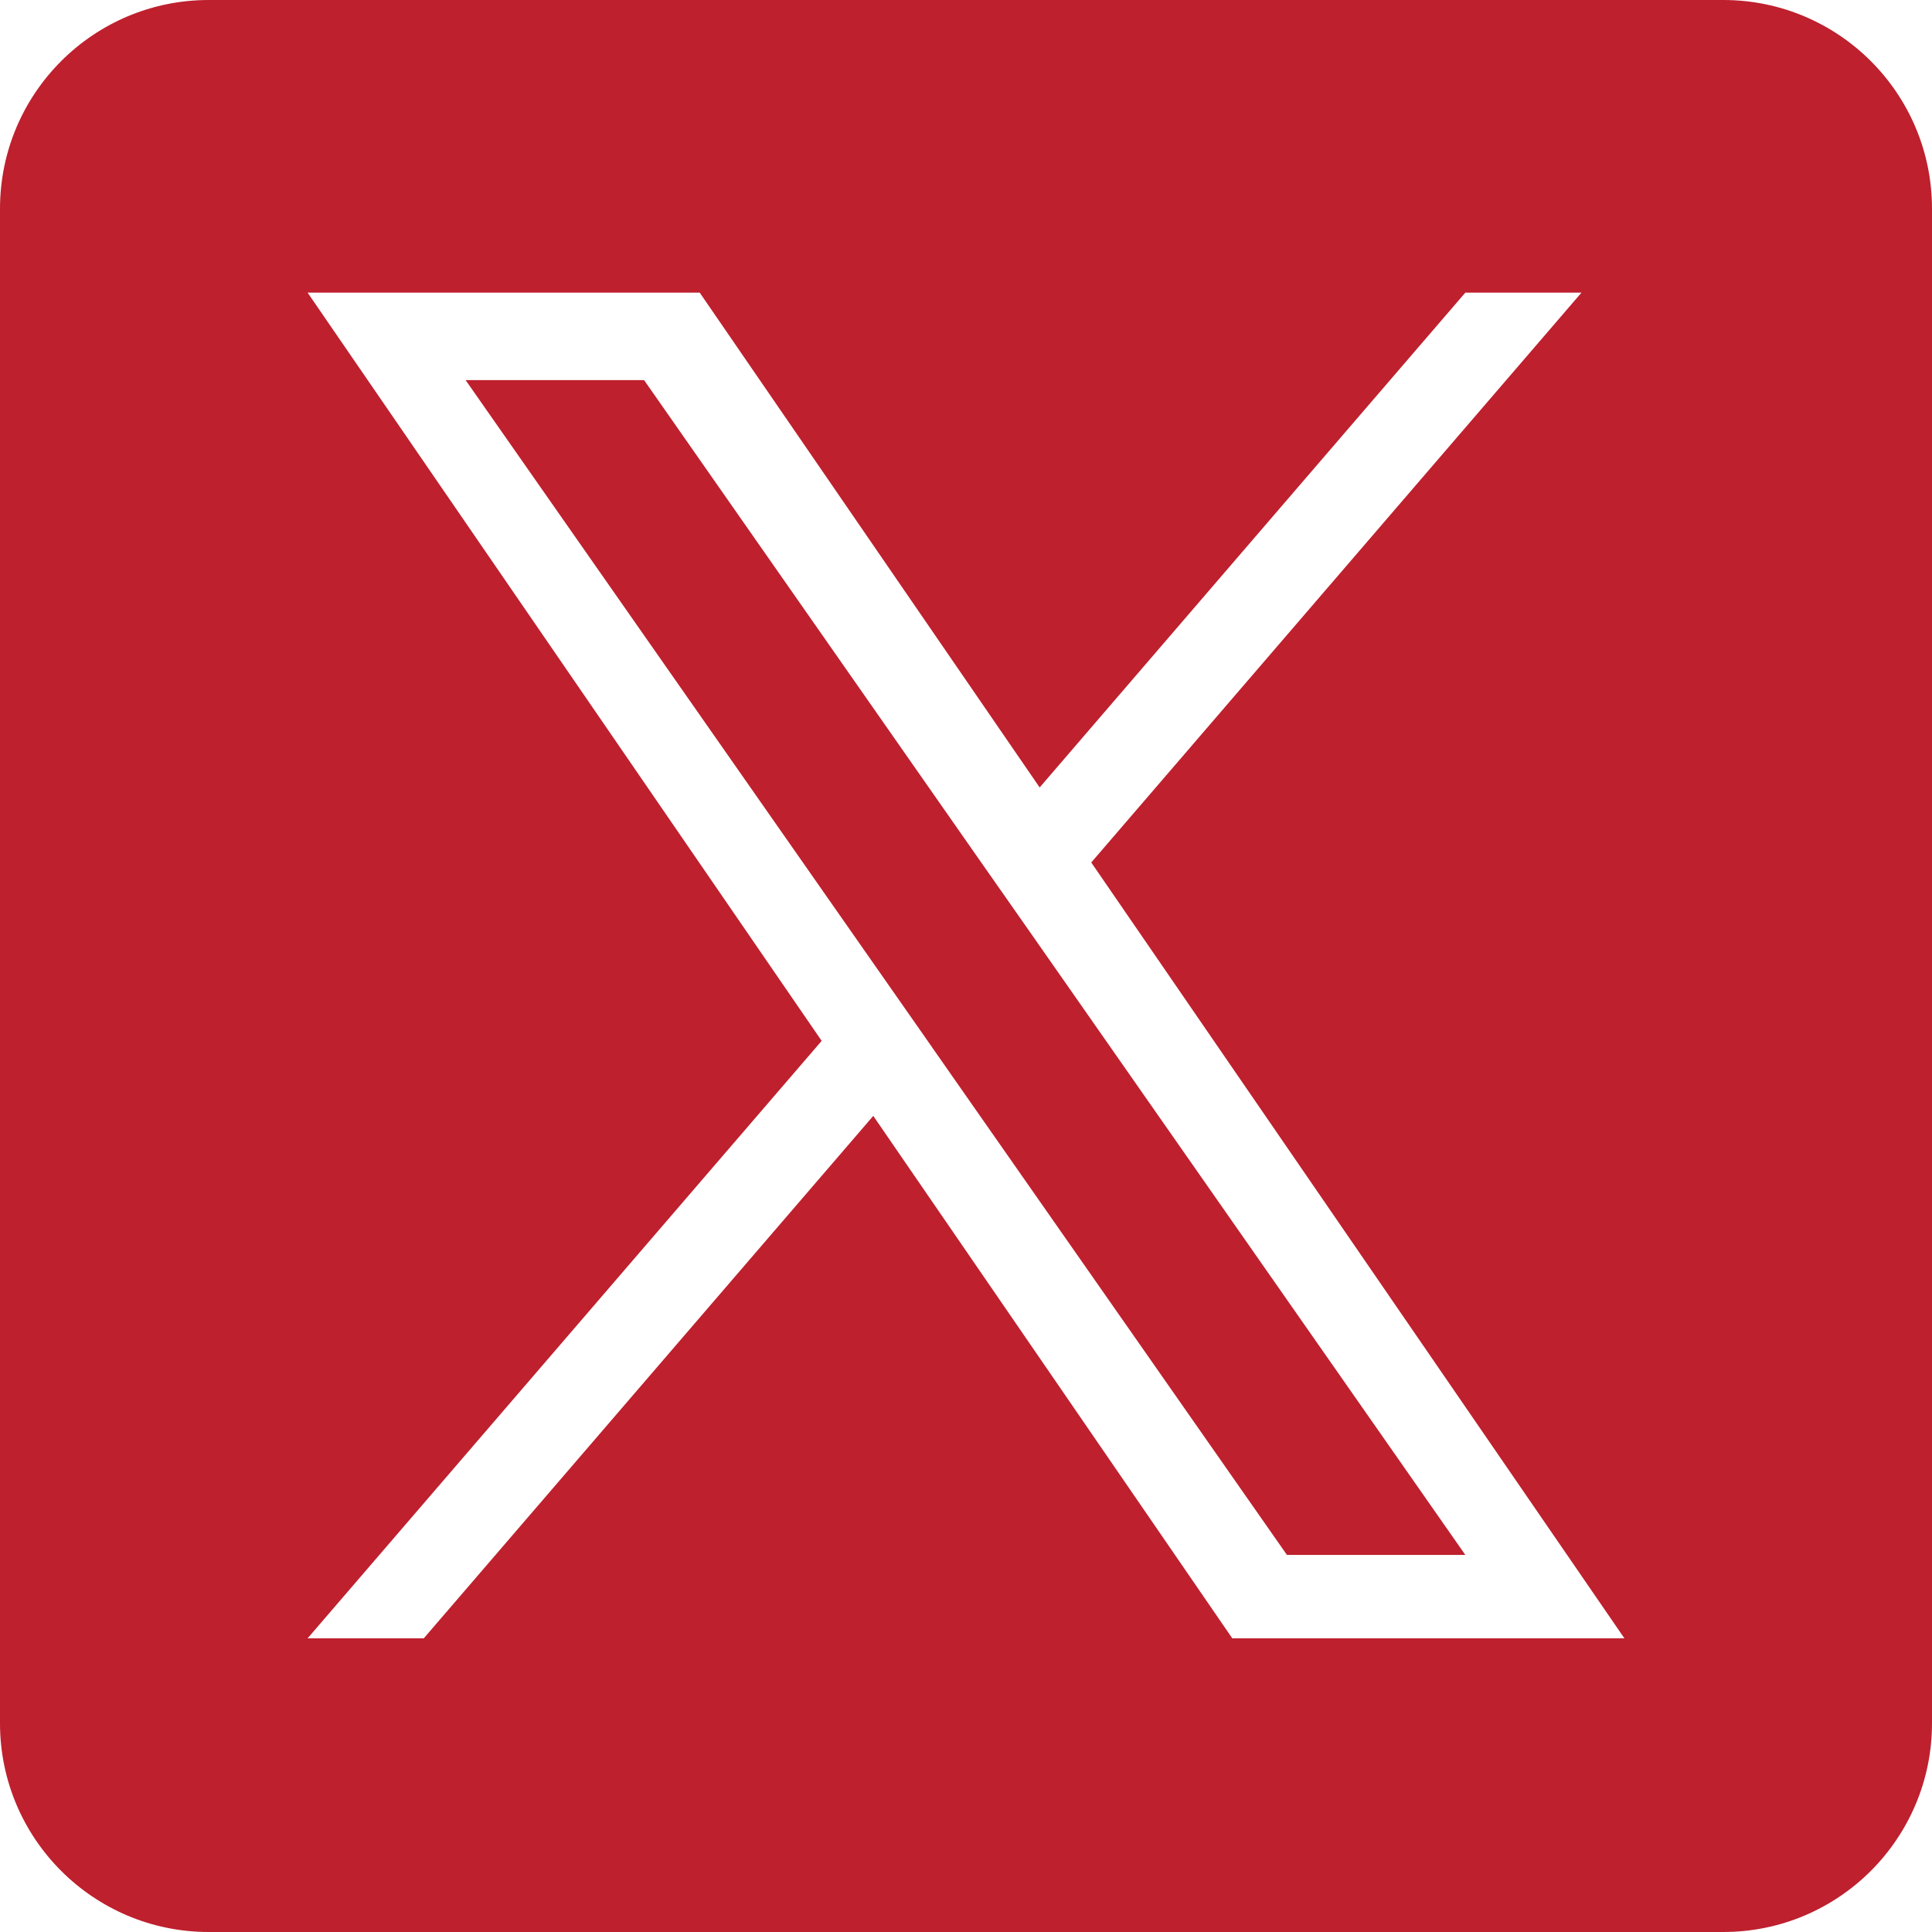 <svg width="24" height="24" viewBox="0 0 24 24" fill="none" xmlns="http://www.w3.org/2000/svg">
<g clip-path="url(#clip0_255_546)">
<path d="M12.803 11.59L18.203 19.316H15.987L11.58 13.012V13.011L10.933 12.086L5.784 4.722H8.001L12.155 10.665L12.803 11.59Z" fill="#BE202E"/>
<path d="M21.407 0H2.593C1.161 0 0 1.161 0 2.593V21.407C0 22.839 1.161 24 2.593 24H21.407C22.839 24 24 22.839 24 21.407V2.593C24 1.161 22.839 0 21.407 0ZM15.308 20.352L10.848 13.862L5.264 20.352H3.821L10.207 12.93L3.821 3.635H8.692L12.915 9.782L18.203 3.635H19.646L13.556 10.714H13.556L20.179 20.352H15.308Z" fill="#BE202E"/>
</g>
<defs>
<clipPath id="clip0_255_546">
<rect width="24" height="24" fill="white"/>
</clipPath>
</defs>
</svg>
